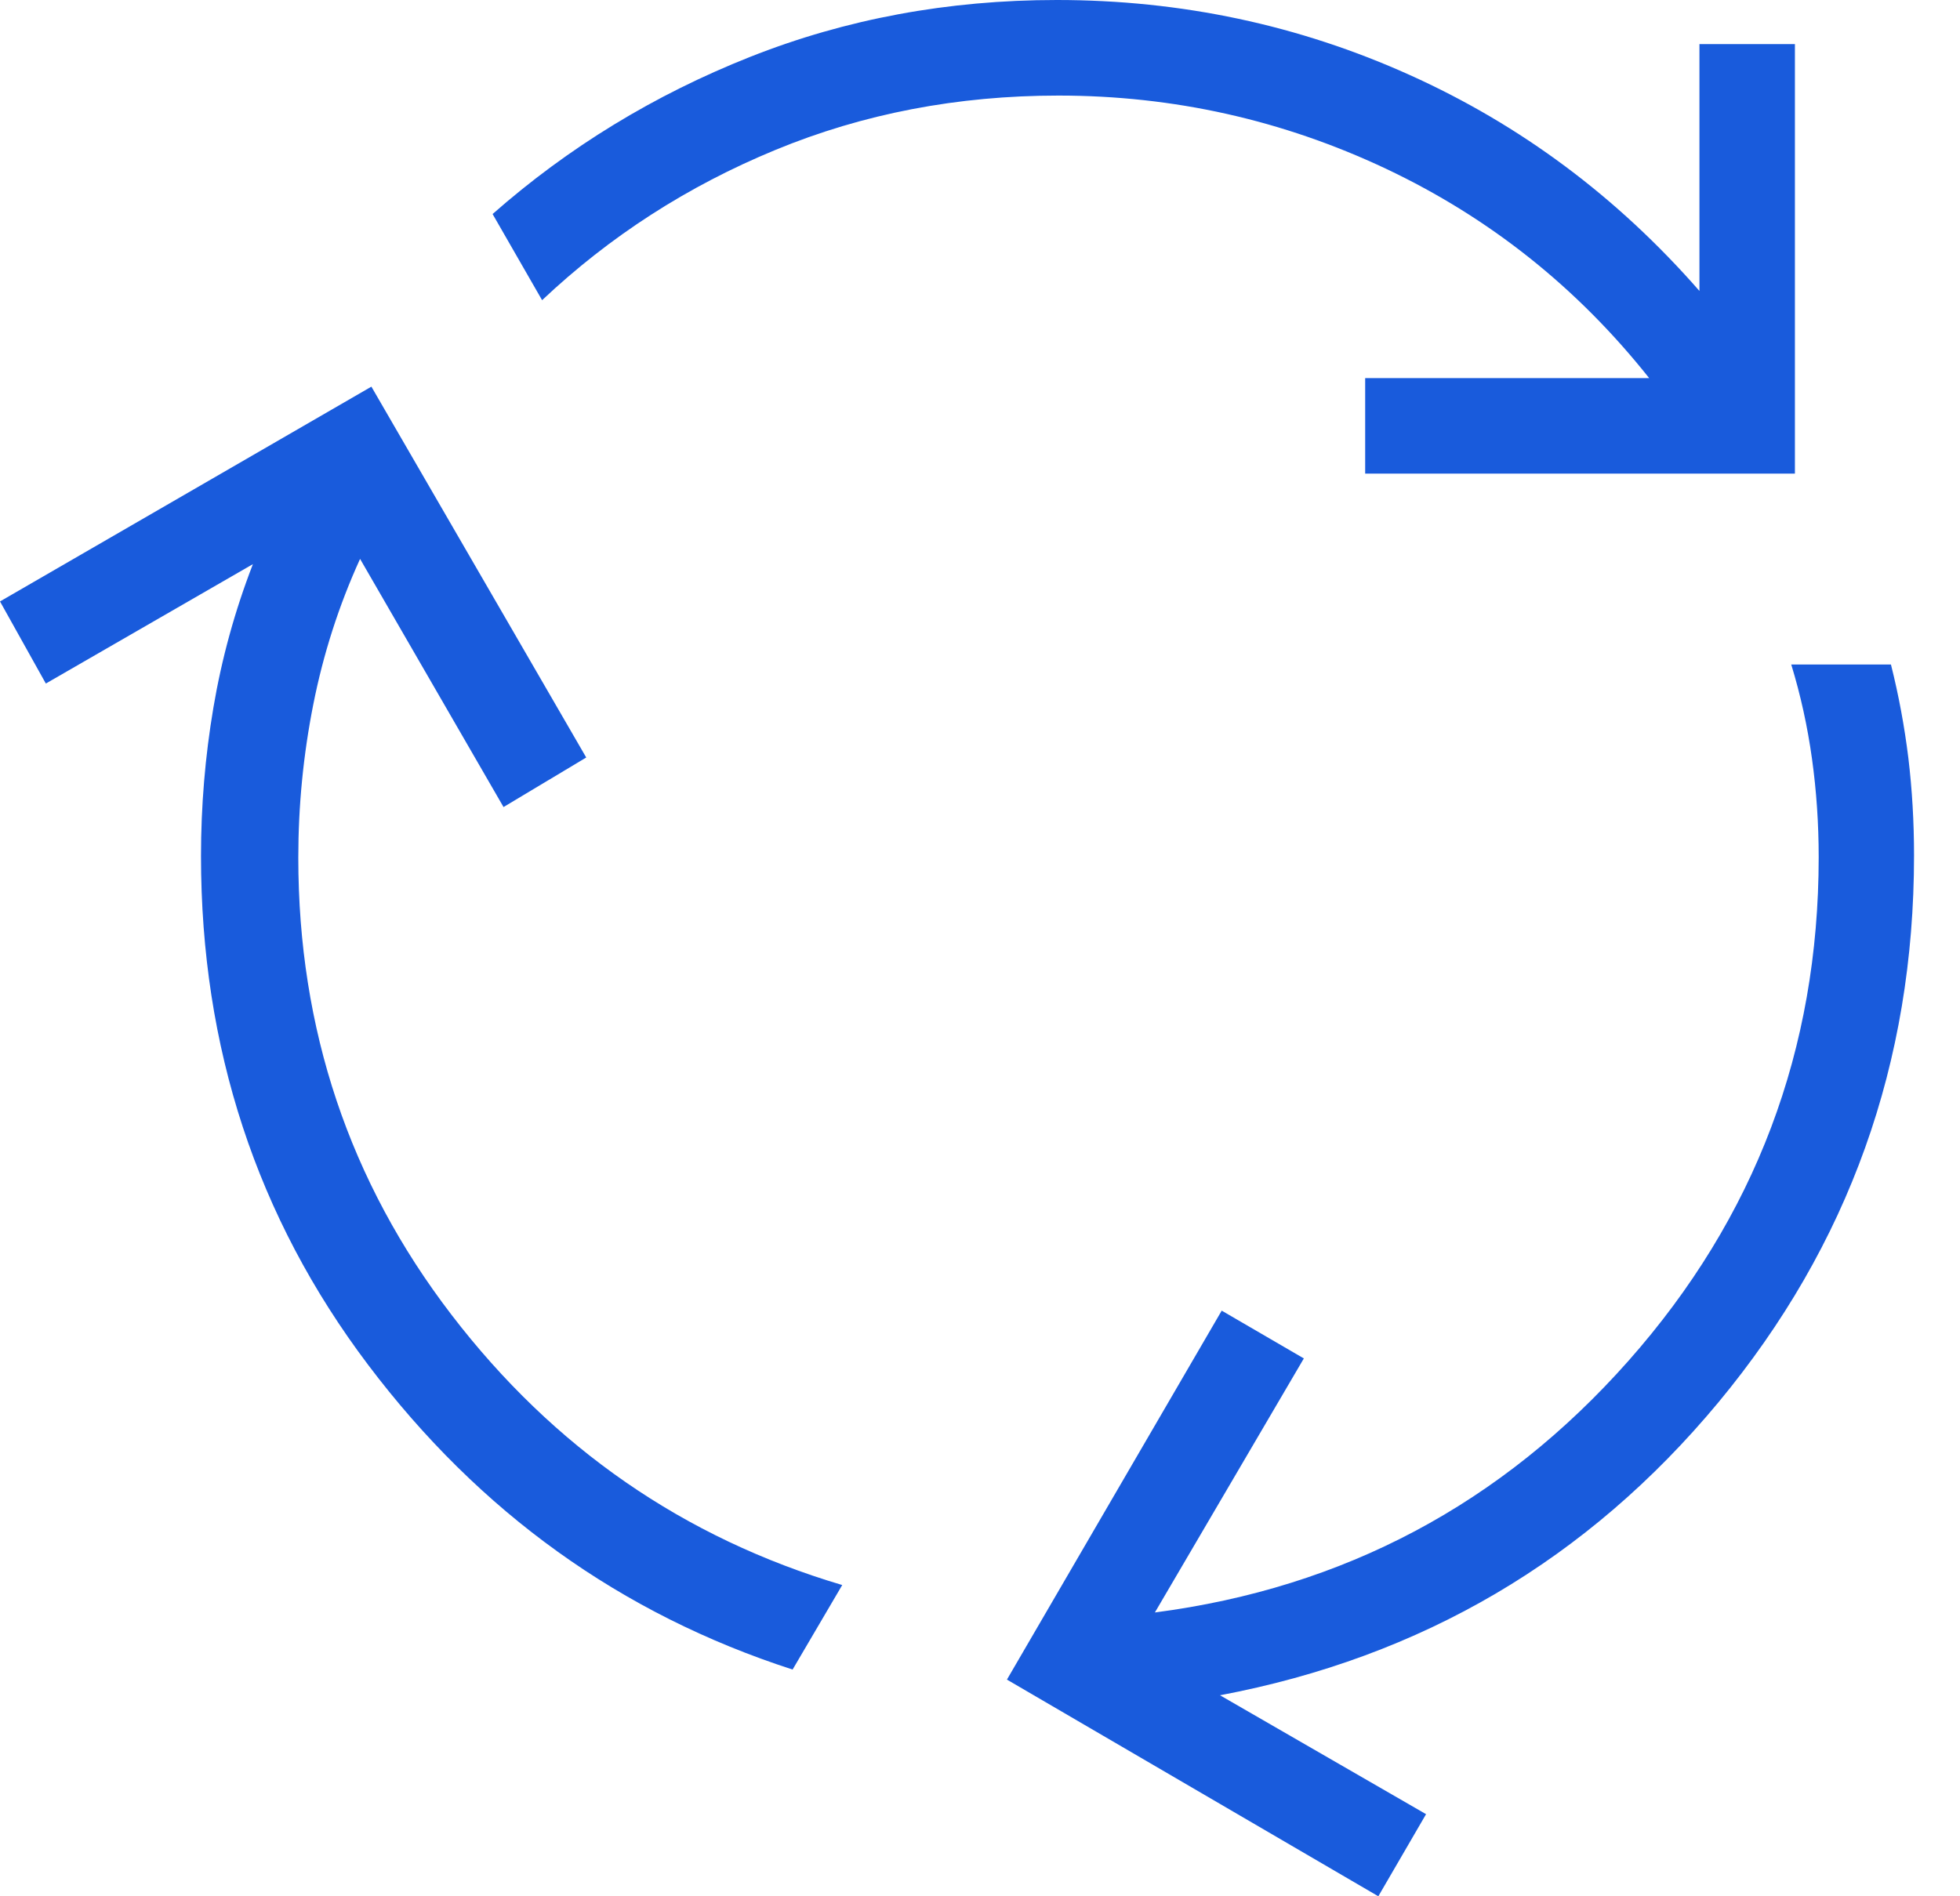 <svg xmlns="http://www.w3.org/2000/svg" width="31" height="30" viewBox="0 0 31 30" fill="none"><path d="M12.536 26.413C9.821 25.535 7.583 23.927 5.822 21.592C4.06 19.257 3.179 16.574 3.179 13.543C3.179 12.752 3.244 11.97 3.375 11.196C3.506 10.421 3.714 9.664 4 8.925L0.725 10.814L0 9.515L5.874 6.117L9.272 11.984L7.964 12.768L5.695 8.842C5.359 9.58 5.113 10.347 4.955 11.145C4.797 11.942 4.718 12.75 4.718 13.57C4.718 16.282 5.525 18.692 7.14 20.799C8.755 22.907 10.815 24.332 13.321 25.076L12.536 26.413ZM21.592 7.492V5.982H26.084C24.946 4.548 23.558 3.444 21.922 2.67C20.286 1.898 18.559 1.512 16.741 1.512C15.143 1.512 13.651 1.799 12.264 2.372C10.874 2.945 9.645 3.738 8.574 4.749L7.791 3.386C8.991 2.33 10.348 1.501 11.864 0.9C13.378 0.3 14.995 0 16.714 0C18.683 0 20.545 0.396 22.298 1.187C24.052 1.977 25.579 3.116 26.879 4.603V0.698H28.389V7.493H21.593L21.592 7.492ZM21.8 30L15.926 26.572L19.323 20.735L20.622 21.491L18.266 25.51C21.255 25.121 23.752 23.793 25.757 21.528C27.761 19.263 28.764 16.608 28.765 13.562C28.765 13.034 28.73 12.514 28.659 12.004C28.588 11.493 28.479 10.997 28.331 10.513H29.908C30.03 10.997 30.121 11.489 30.183 11.99C30.243 12.491 30.273 13.005 30.273 13.534C30.273 16.816 29.241 19.7 27.178 22.187C25.113 24.673 22.486 26.218 19.296 26.82L22.555 28.701L21.8 30Z" fill="#195BDC"></path></svg>